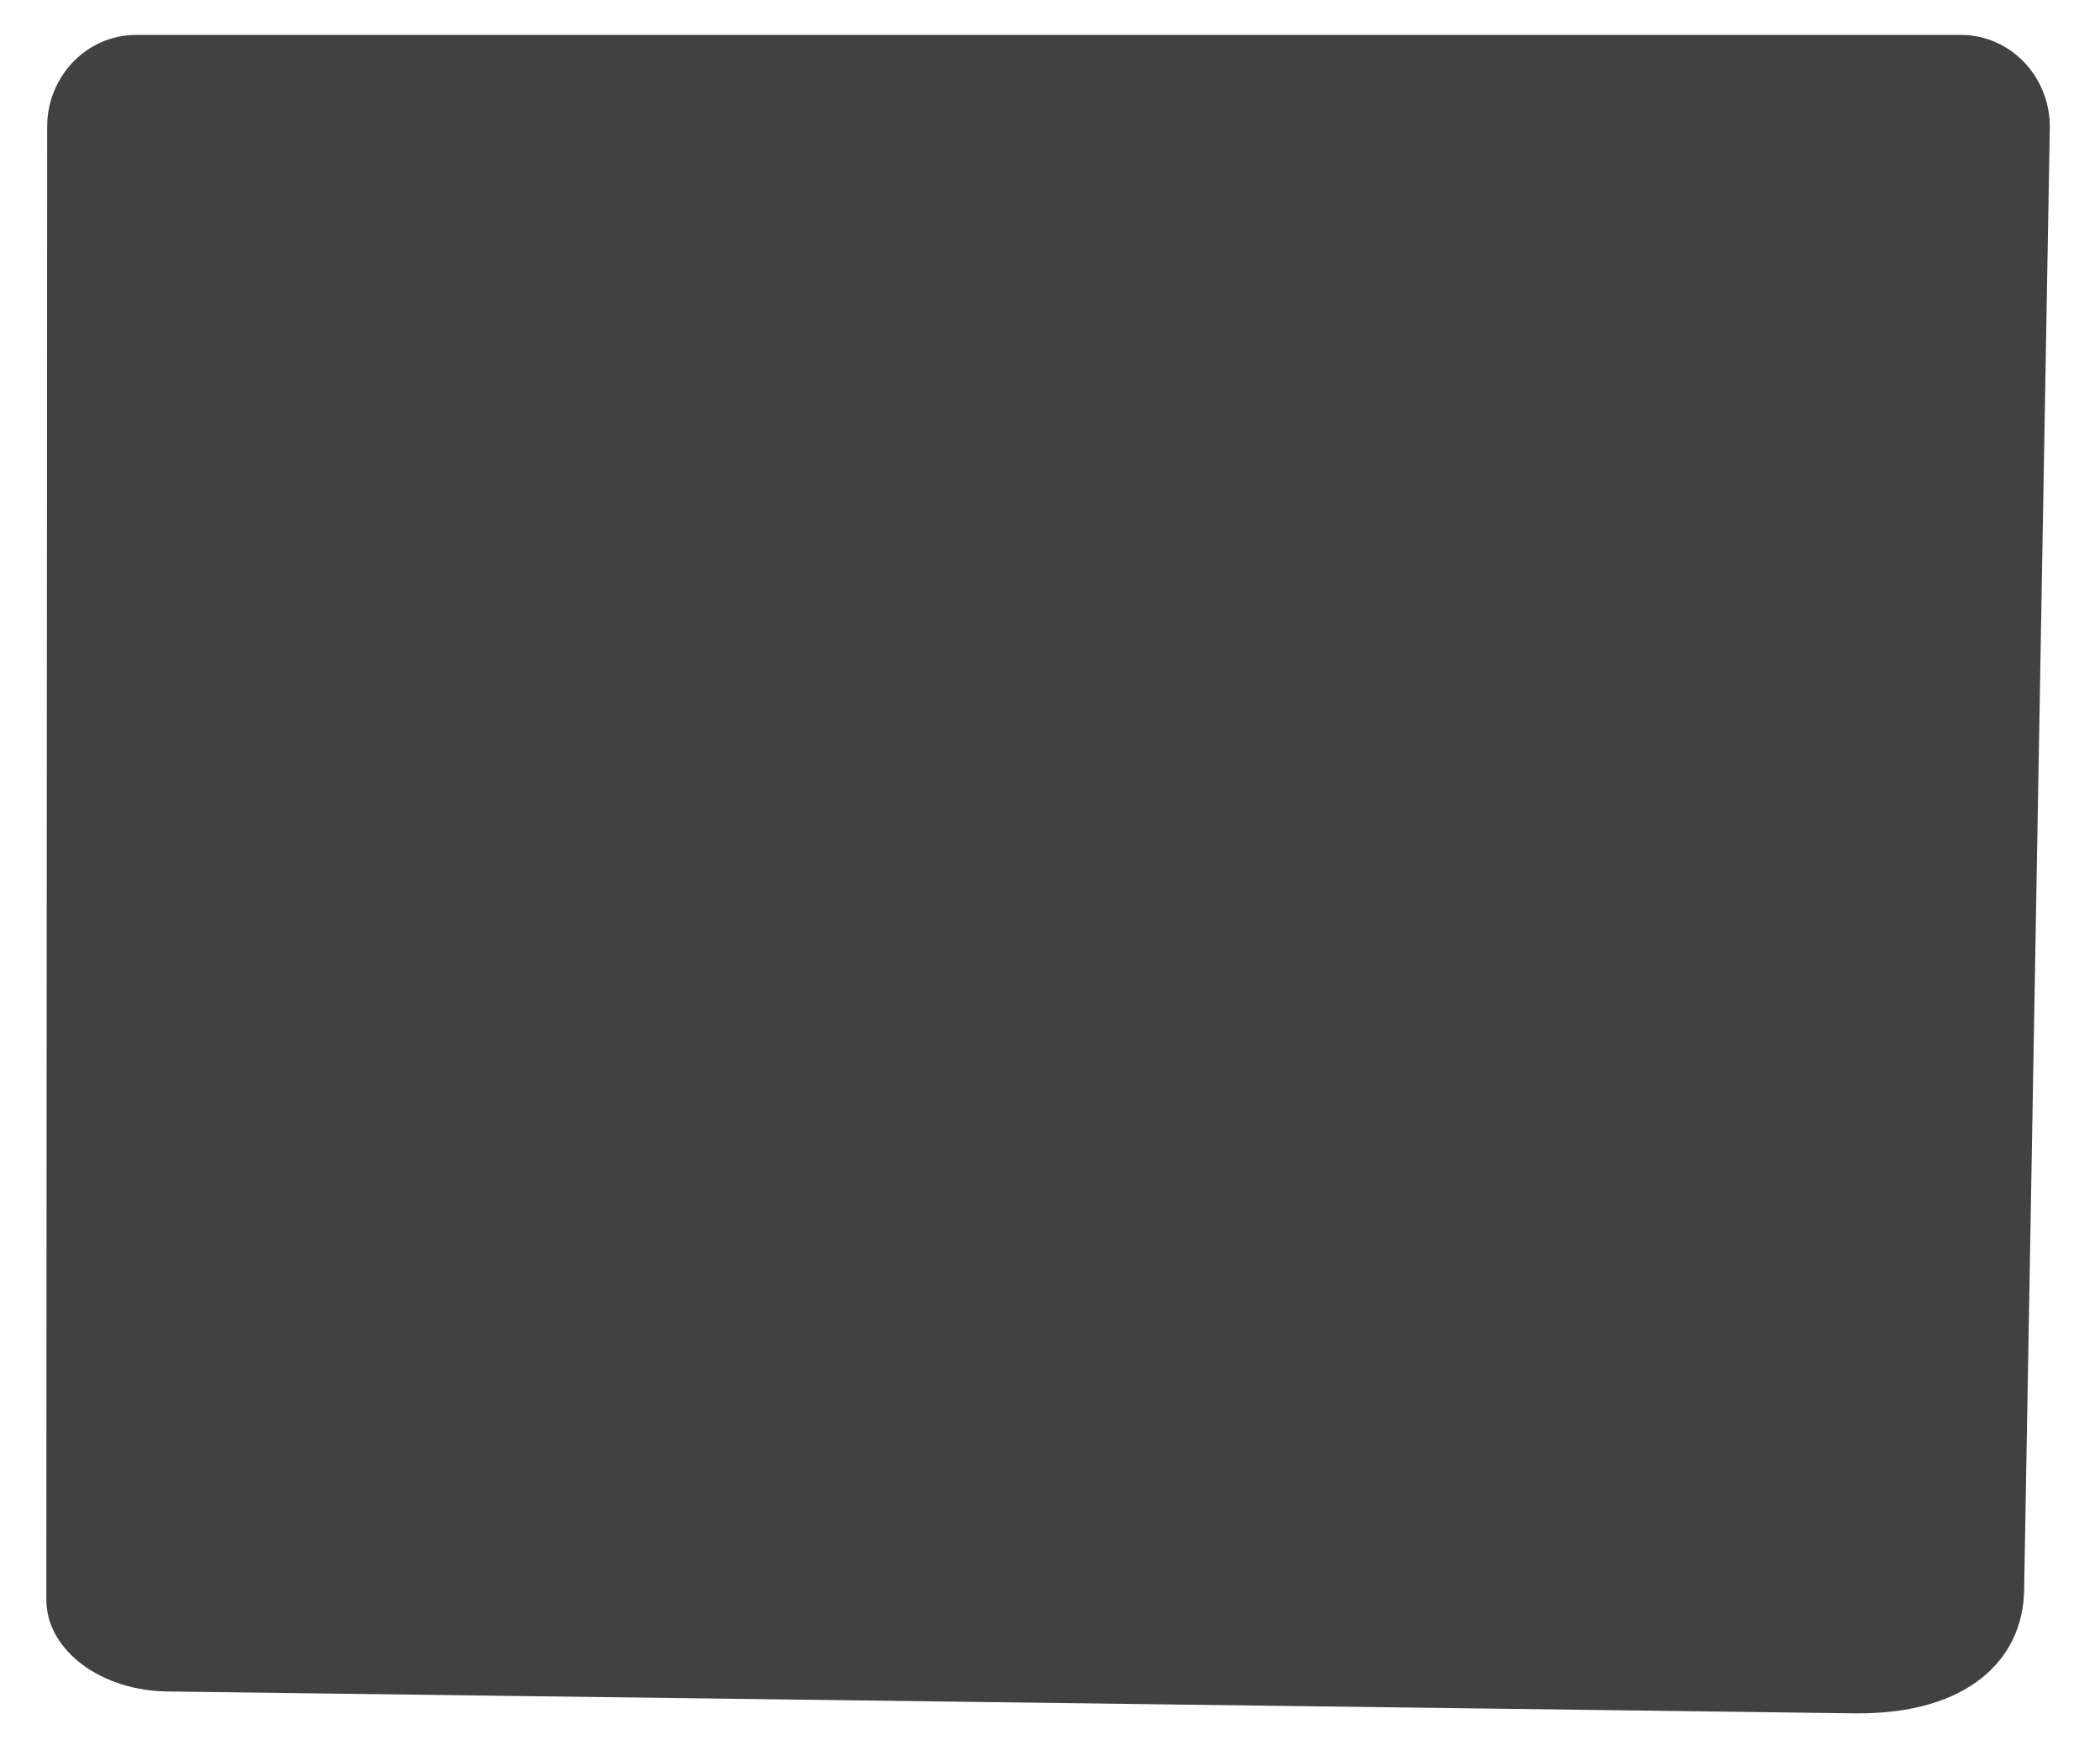 <?xml version="1.0" encoding="utf-8"?>
<svg xmlns="http://www.w3.org/2000/svg" fill="none" height="100%" overflow="visible" preserveAspectRatio="none" style="display: block;" viewBox="0 0 136 114" width="100%">
<g filter="url(#filter0_d_0_251)" id="Vector">
<path d="M8.815 0H126.99C130.212 0 132.807 2.729 132.749 6.056L131.086 100.723C131.008 105.178 127.459 108.732 120.196 108.676L10.81 107.259C6.62 107.204 3.139 104.692 3.006 101.512C3.002 101.423 3 101.332 3 101.242L3.055 5.944C3.057 2.661 5.635 0 8.815 0Z" fill="#414141"/>
</g>
<defs>
<filter color-interpolation-filters="sRGB" filterUnits="userSpaceOnUse" height="113.199" id="filter0_d_0_251" width="134.272" x="0.739" y="0">
<feFlood flood-opacity="0" result="BackgroundImageFix"/>
<feColorMatrix in="SourceAlpha" result="hardAlpha" type="matrix" values="0 0 0 0 0 0 0 0 0 0 0 0 0 0 0 0 0 0 127 0"/>
<feOffset dy="2.261"/>
<feGaussianBlur stdDeviation="1.131"/>
<feComposite in2="hardAlpha" operator="out"/>
<feColorMatrix type="matrix" values="0 0 0 0 0 0 0 0 0 0 0 0 0 0 0 0 0 0 0.1 0"/>
<feBlend in2="BackgroundImageFix" mode="normal" result="effect1_dropShadow_0_251"/>
<feBlend in="SourceGraphic" in2="effect1_dropShadow_0_251" mode="normal" result="shape"/>
</filter>
</defs>
</svg>